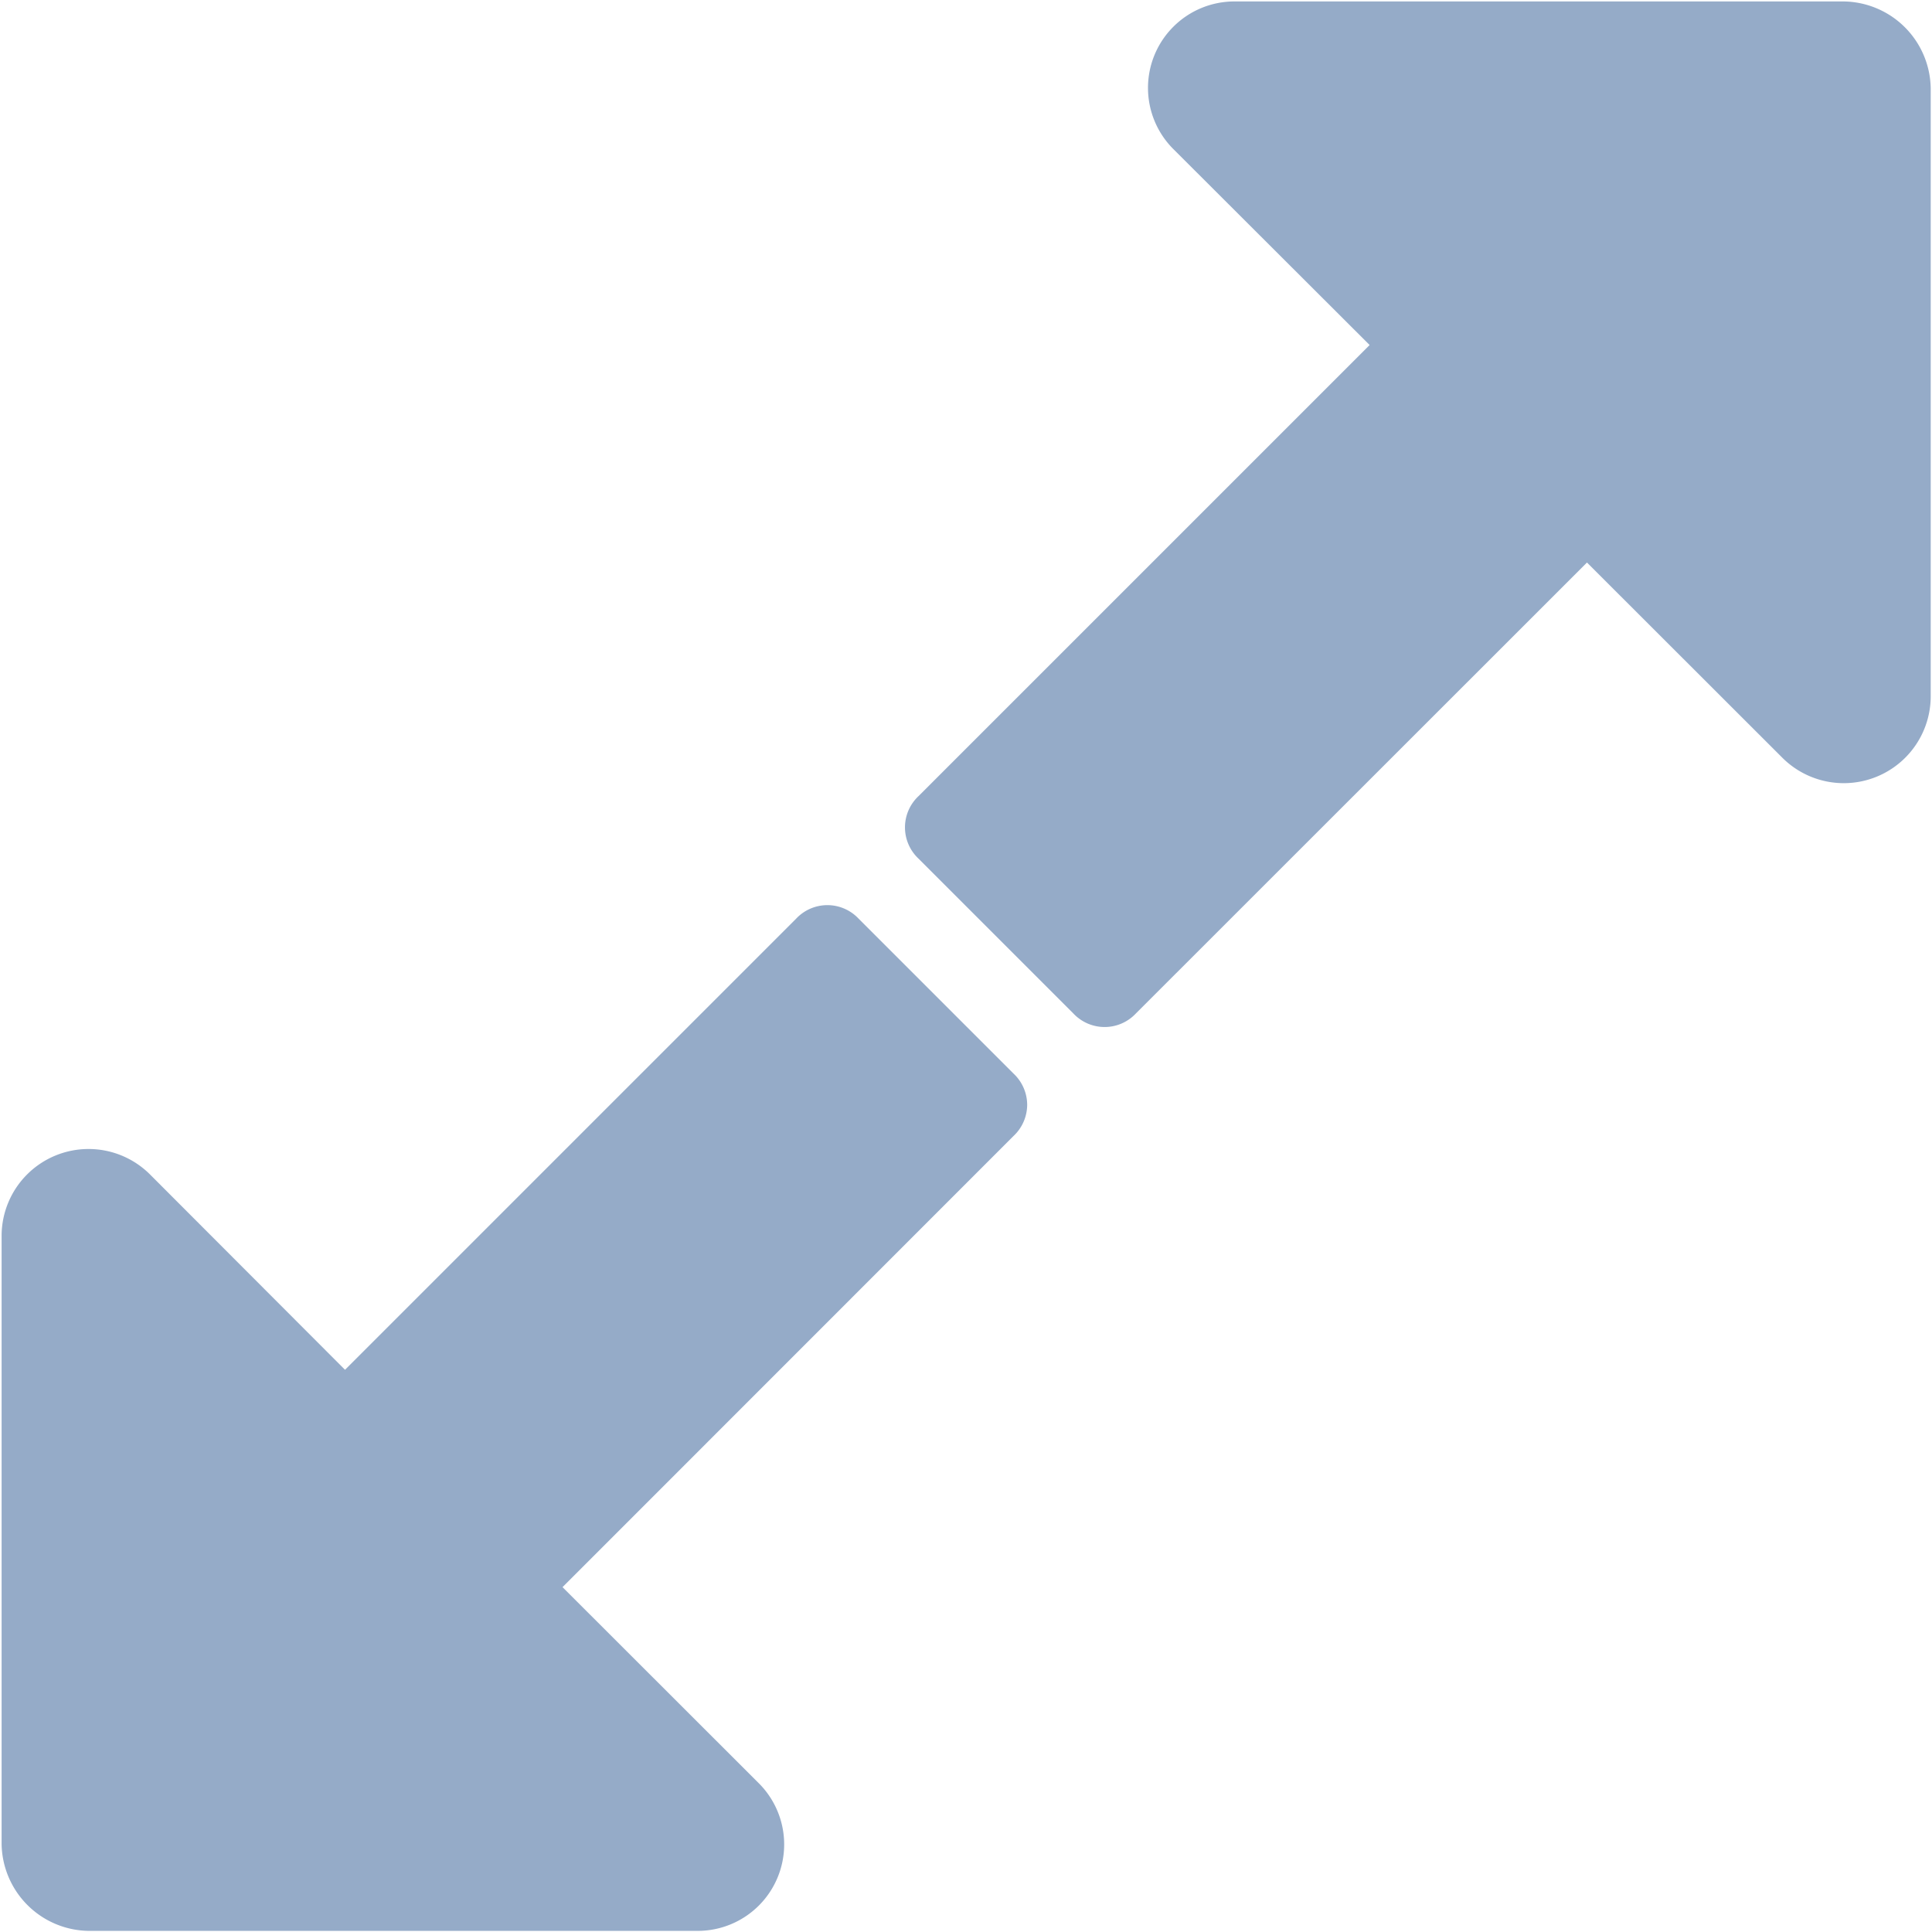 <svg xmlns="http://www.w3.org/2000/svg" width="12" height="12" viewBox="0 0 12 12">
    <g fill="#95ABC8" fill-rule="nonzero">
        <path d="M6.38 6.862a.267.267 0 0 0-.085-.194l-.962-.962a.266.266 0 0 0-.388 0L2.143 8.508.93 7.293a.54.54 0 0 0-.92.38v3.78a.548.548 0 0 0 .54.54h3.78a.537.537 0 0 0 .38-.92L3.494 9.858l2.801-2.802a.267.267 0 0 0 .085-.194zM11.451.009h-3.78a.537.537 0 0 0-.38.92l1.216 1.214-2.802 2.802a.266.266 0 0 0 0 .388l.962.962a.266.266 0 0 0 .388 0l2.802-2.801 1.215 1.214a.54.54 0 0 0 .92-.379V.549a.548.548 0 0 0-.54-.54z"/>
    </g>
</svg>
